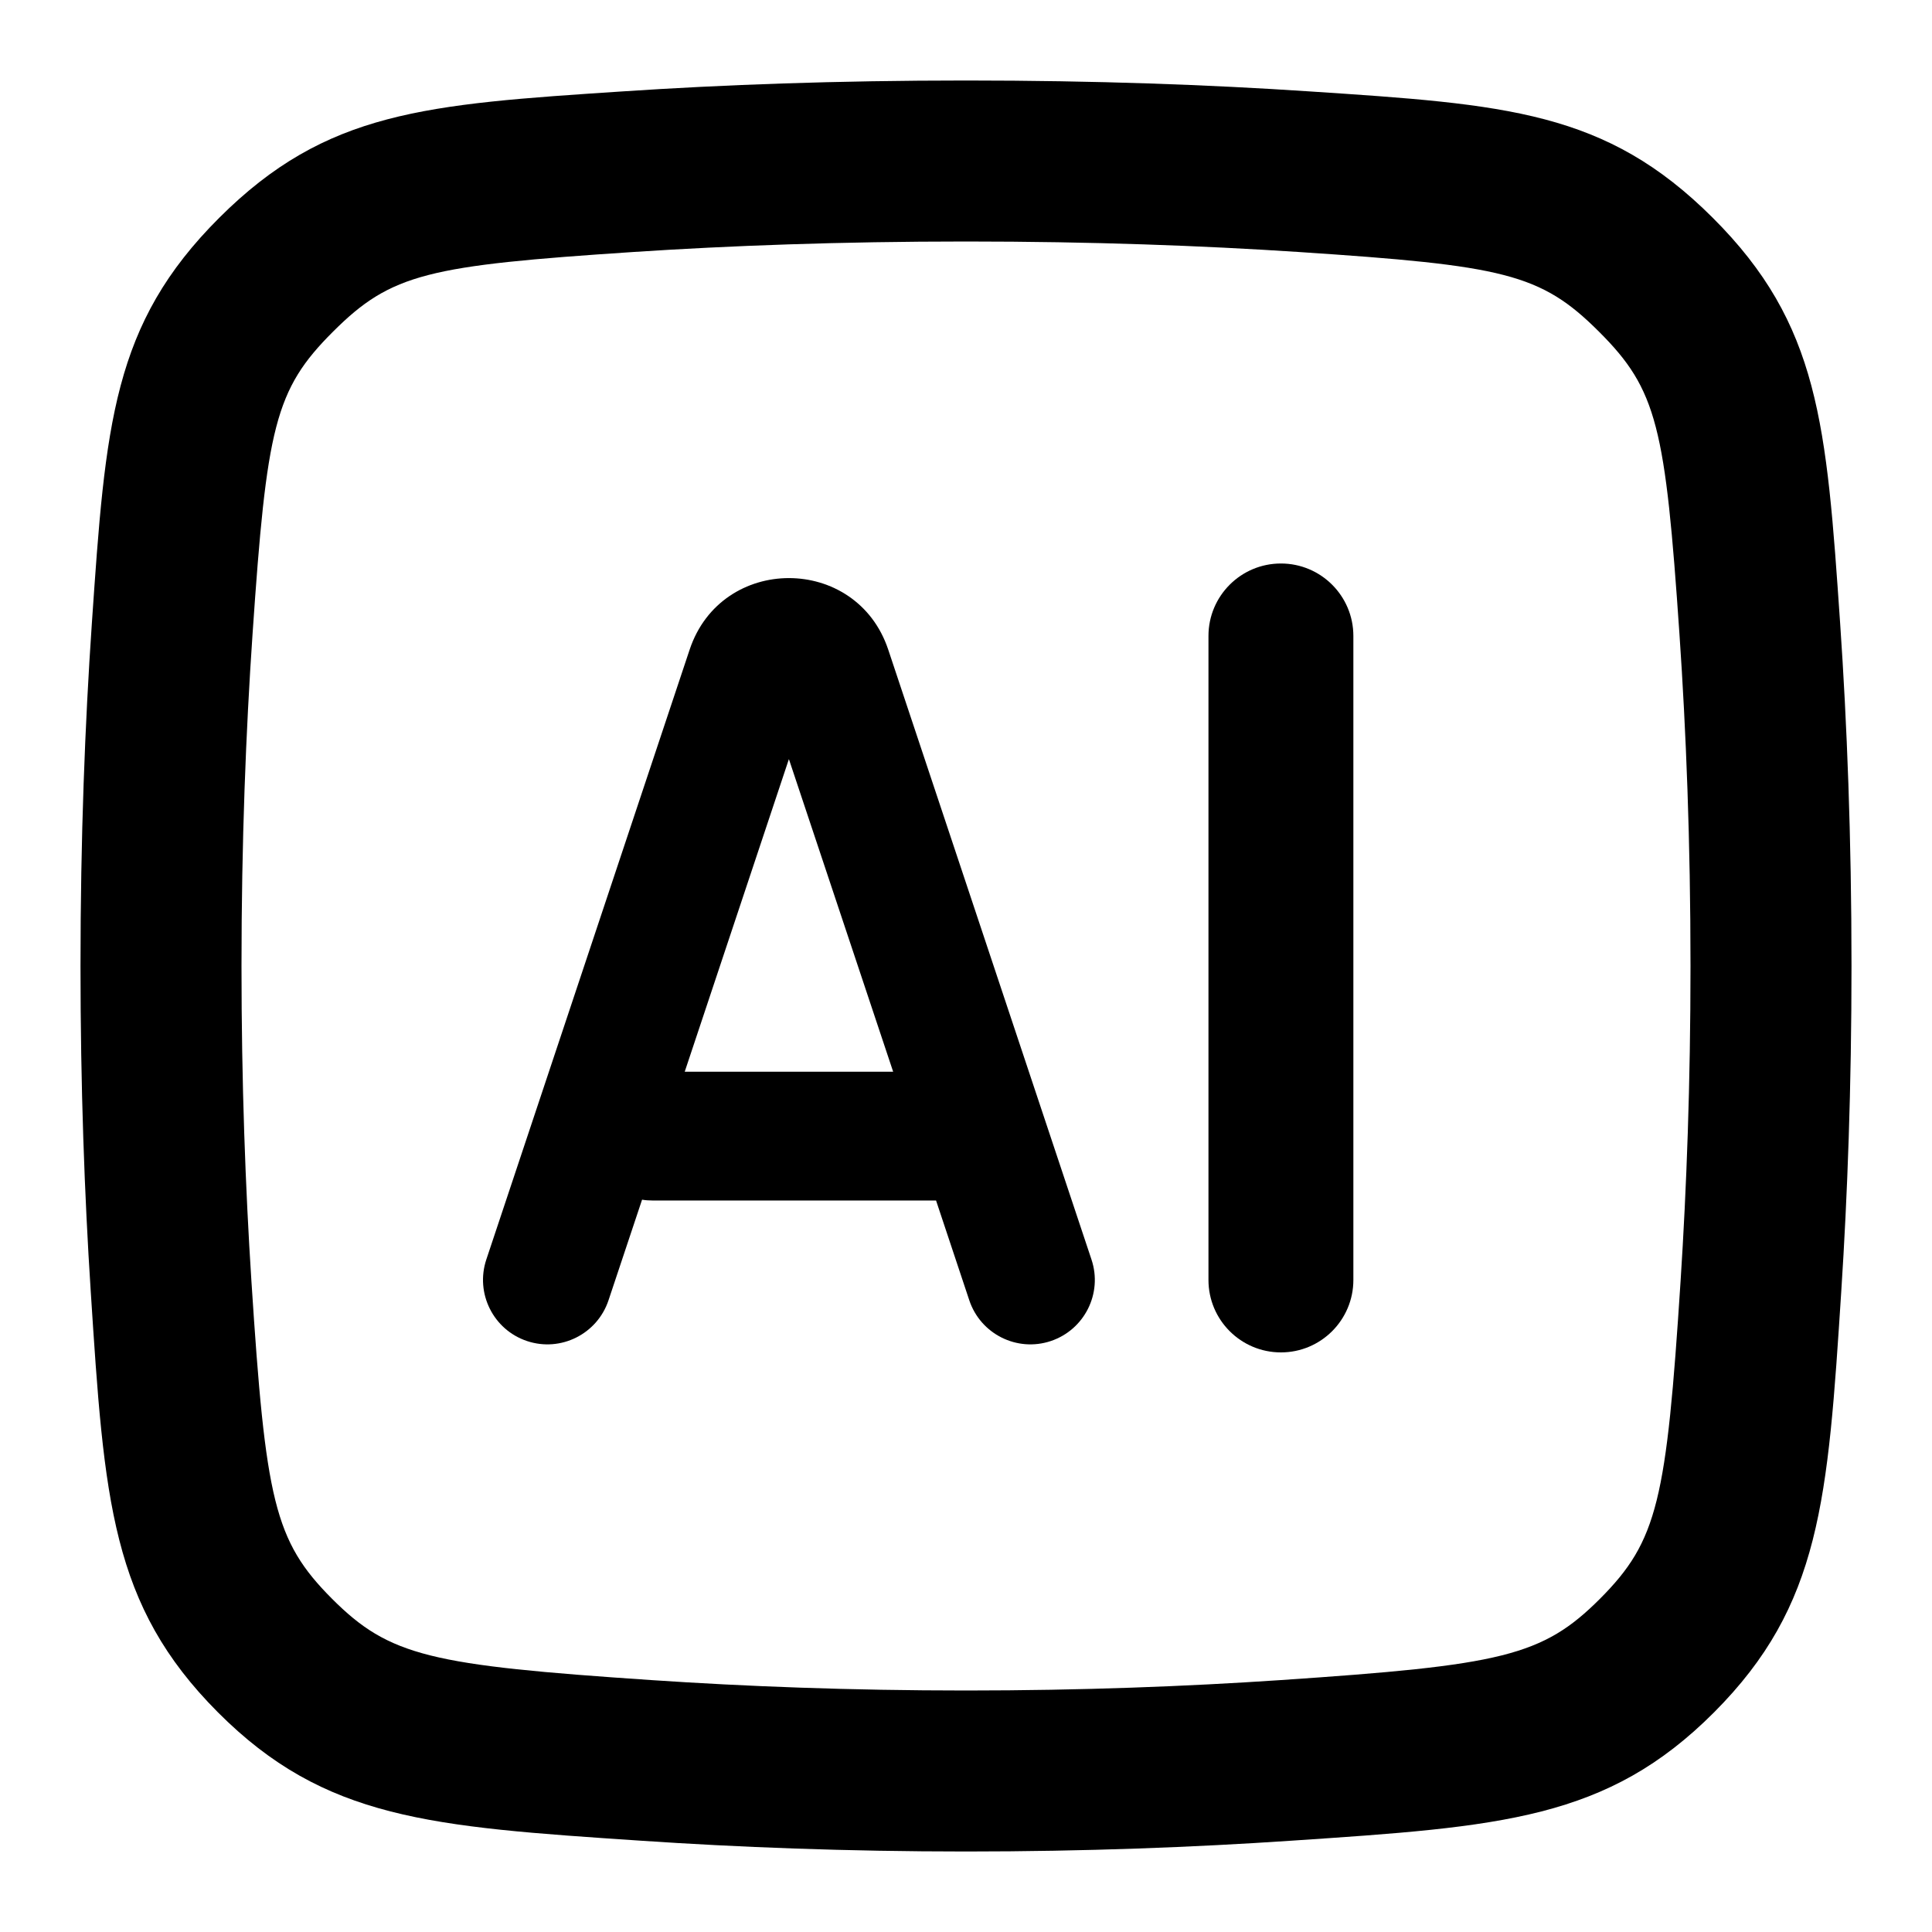 <svg width="24" height="24" viewBox="0 0 24 24" fill="none" xmlns="http://www.w3.org/2000/svg">
<path d="M16.812 7.9C16.812 7.403 16.409 7 15.912 7C15.415 7 15.012 7.403 15.012 7.9L15.012 15.9C15.012 16.397 15.415 16.8 15.912 16.8C16.409 16.8 16.812 16.397 16.812 15.9V7.9Z" fill="black"/>
<path fill-rule="evenodd" clip-rule="evenodd" d="M12.041 16.153L11.628 14.913H8.103C8.06 14.913 8.017 14.91 7.976 14.903L7.559 16.153C7.419 16.572 6.966 16.799 6.547 16.659C6.128 16.519 5.902 16.066 6.041 15.647L8.567 8.07C8.962 6.885 10.638 6.885 11.034 8.07L13.559 15.647C13.699 16.066 13.472 16.519 13.053 16.659C12.634 16.799 12.181 16.572 12.041 16.153ZM9.8 9.43L11.095 13.313H8.506L9.8 9.43Z" fill="black"/>
<path fill-rule="evenodd" clip-rule="evenodd" d="M1.141 7.744C1.311 5.267 1.396 4.029 2.725 2.704C4.054 1.378 5.282 1.297 7.74 1.135C8.969 1.053 10.39 1 12 1C13.61 1 15.031 1.053 16.26 1.135C18.718 1.297 19.946 1.378 21.275 2.704C22.604 4.029 22.689 5.267 22.859 7.744C22.944 8.984 23 10.407 23 12C23 13.501 22.95 14.851 22.873 16.04C22.705 18.64 22.621 19.939 21.293 21.271C19.964 22.603 18.655 22.691 16.038 22.866C14.837 22.947 13.484 23 12 23C10.516 23 9.163 22.947 7.963 22.866C5.345 22.691 4.036 22.603 2.707 21.271C1.379 19.939 1.295 18.64 1.127 16.04C1.05 14.851 1 13.501 1 12C1 10.407 1.056 8.984 1.141 7.744ZM15.903 20.871C14.745 20.949 13.436 21 12 21C10.564 21 9.255 20.949 8.097 20.871C5.349 20.686 4.84 20.577 4.123 19.859C3.406 19.139 3.299 18.636 3.123 15.911C3.049 14.764 3 13.457 3 12C3 10.454 3.055 9.076 3.137 7.88C3.313 5.306 3.412 4.843 4.137 4.12C4.863 3.395 5.321 3.299 7.872 3.13C9.057 3.052 10.434 3 12 3C13.566 3 14.943 3.052 16.128 3.13C18.679 3.299 19.137 3.395 19.863 4.12C20.588 4.843 20.687 5.306 20.863 7.88C20.945 9.076 21 10.454 21 12C21 13.457 20.951 14.764 20.877 15.911C20.701 18.636 20.594 19.139 19.877 19.859C19.16 20.577 18.651 20.686 15.903 20.871Z" fill="black"/>
</svg>

